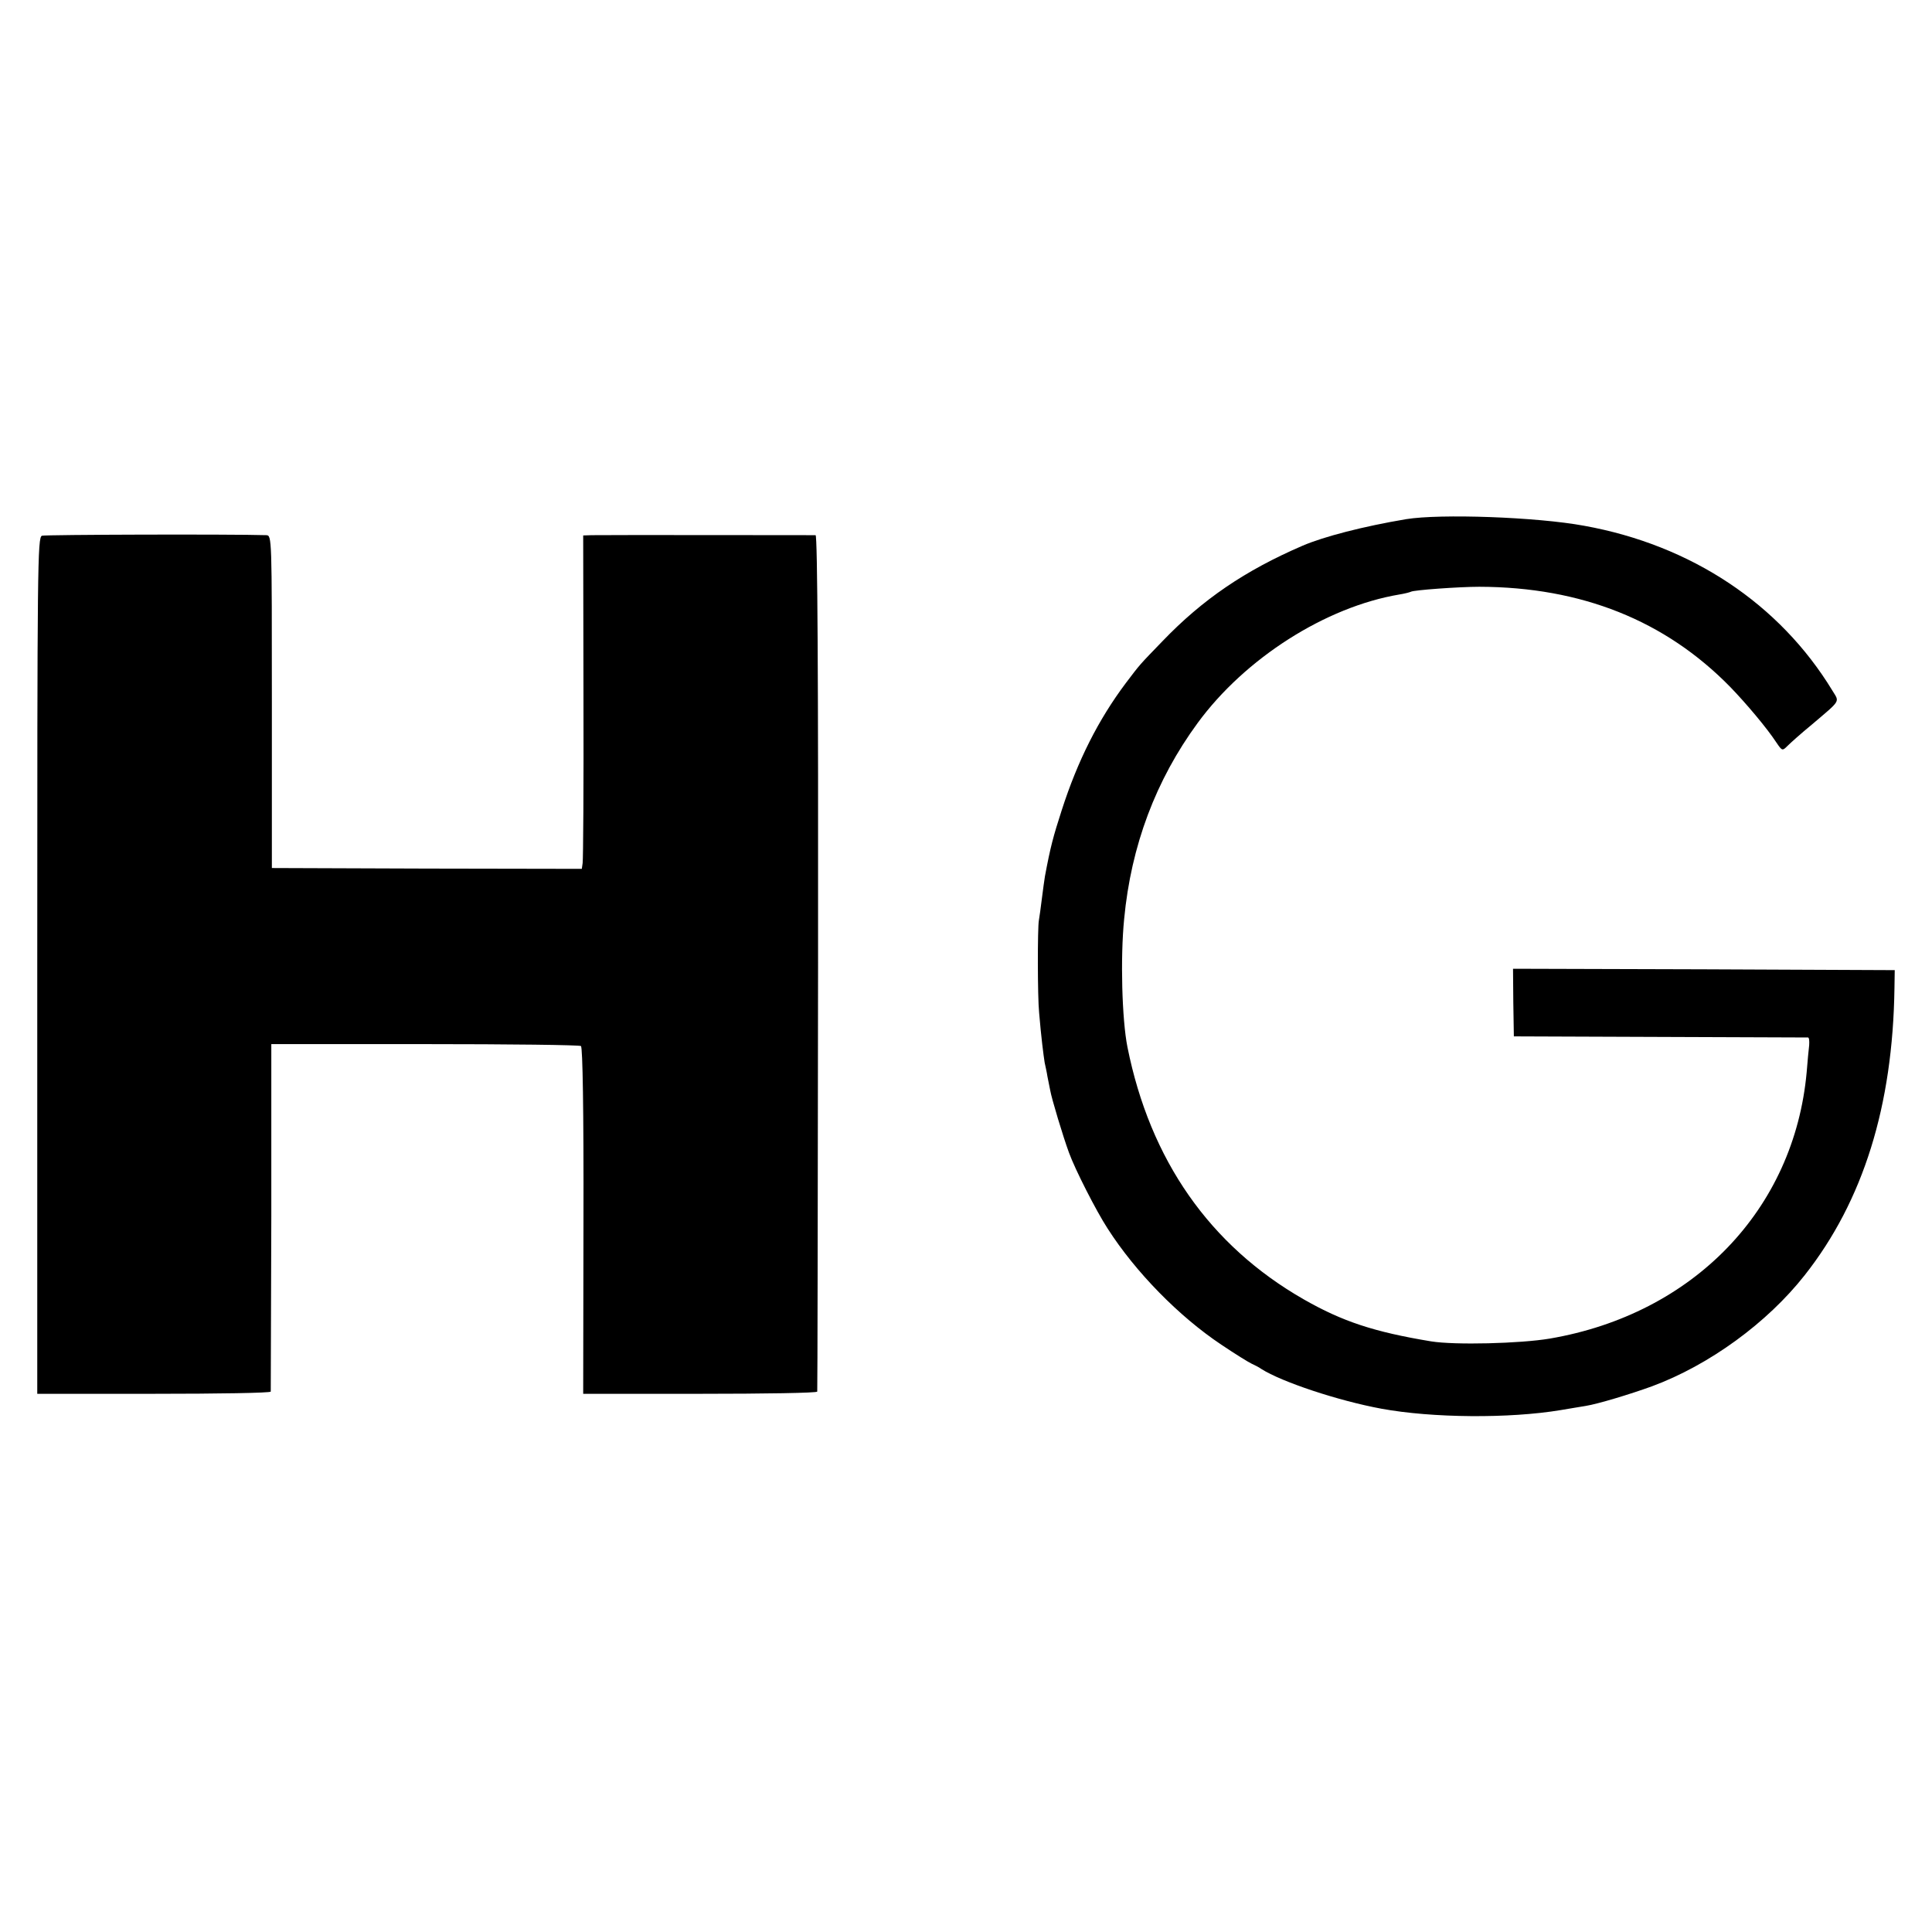 <?xml version="1.0" standalone="no"?>
<!DOCTYPE svg PUBLIC "-//W3C//DTD SVG 20010904//EN"
 "http://www.w3.org/TR/2001/REC-SVG-20010904/DTD/svg10.dtd">
<svg version="1.0" xmlns="http://www.w3.org/2000/svg"
 width="700pt" height="700pt" viewBox="0 0 700 700"
 preserveAspectRatio="xMidYMid meet">
<g transform="translate(0,700) scale(0.1,-0.1)"
fill="#000000" stroke="none">
<path d="M5095 5119 c-155 -26 -298 -63 -375 -96 -209 -90 -363 -195 -508
-346 -85 -88 -80 -82 -133 -152 -99 -132 -174 -280 -232 -460 -31 -96 -41
-133 -61 -240 -2 -12 -7 -48 -11 -80 -4 -33 -9 -69 -11 -80 -5 -26 -5 -278 1
-335 7 -85 16 -155 20 -180 3 -14 8 -36 10 -50 3 -14 7 -36 10 -50 5 -30 47
-169 68 -226 22 -61 99 -212 140 -275 101 -158 259 -319 412 -421 49 -33 99
-64 110 -69 11 -5 27 -13 35 -19 74 -47 278 -115 435 -144 185 -34 464 -36
650 -5 33 6 74 12 90 15 44 7 160 42 240 71 208 77 418 230 554 403 212 269
319 613 325 1040 l1 65 -692 3 -691 2 1 -122 2 -123 530 -2 c292 -1 533 -2
536 -2 4 -1 5 -13 4 -28 -2 -16 -6 -59 -9 -97 -45 -498 -410 -877 -931 -966
-107 -18 -344 -24 -430 -10 -206 34 -321 72 -461 152 -341 195 -557 505 -639
914 -20 100 -26 324 -12 464 25 266 115 504 266 710 172 235 464 421 731 466
19 3 38 8 42 10 9 6 174 18 248 18 370 -1 673 -122 909 -363 58 -60 133 -149
167 -201 21 -31 22 -31 40 -13 11 11 50 46 89 78 107 91 100 80 74 123 -191
314 -511 527 -899 597 -173 32 -522 44 -645 24z"/>
<path d="M152 5059 c-16 -6 -17 -102 -17 -1558 l0 -1551 422 0 c233 0 423 3
424 8 0 4 1 289 2 633 l0 626 556 0 c306 0 561 -3 566 -7 6 -6 10 -228 9 -634
l-1 -626 424 0 c233 0 423 3 424 8 1 4 2 703 3 1555 1 1025 -2 1547 -9 1548
-14 0 -772 1 -811 0 l-31 -1 1 -582 c1 -321 -1 -593 -3 -605 l-3 -21 -562 1
-561 2 0 603 c0 595 0 602 -20 603 -129 4 -800 2 -813 -2z"/>
</g>
</svg>
